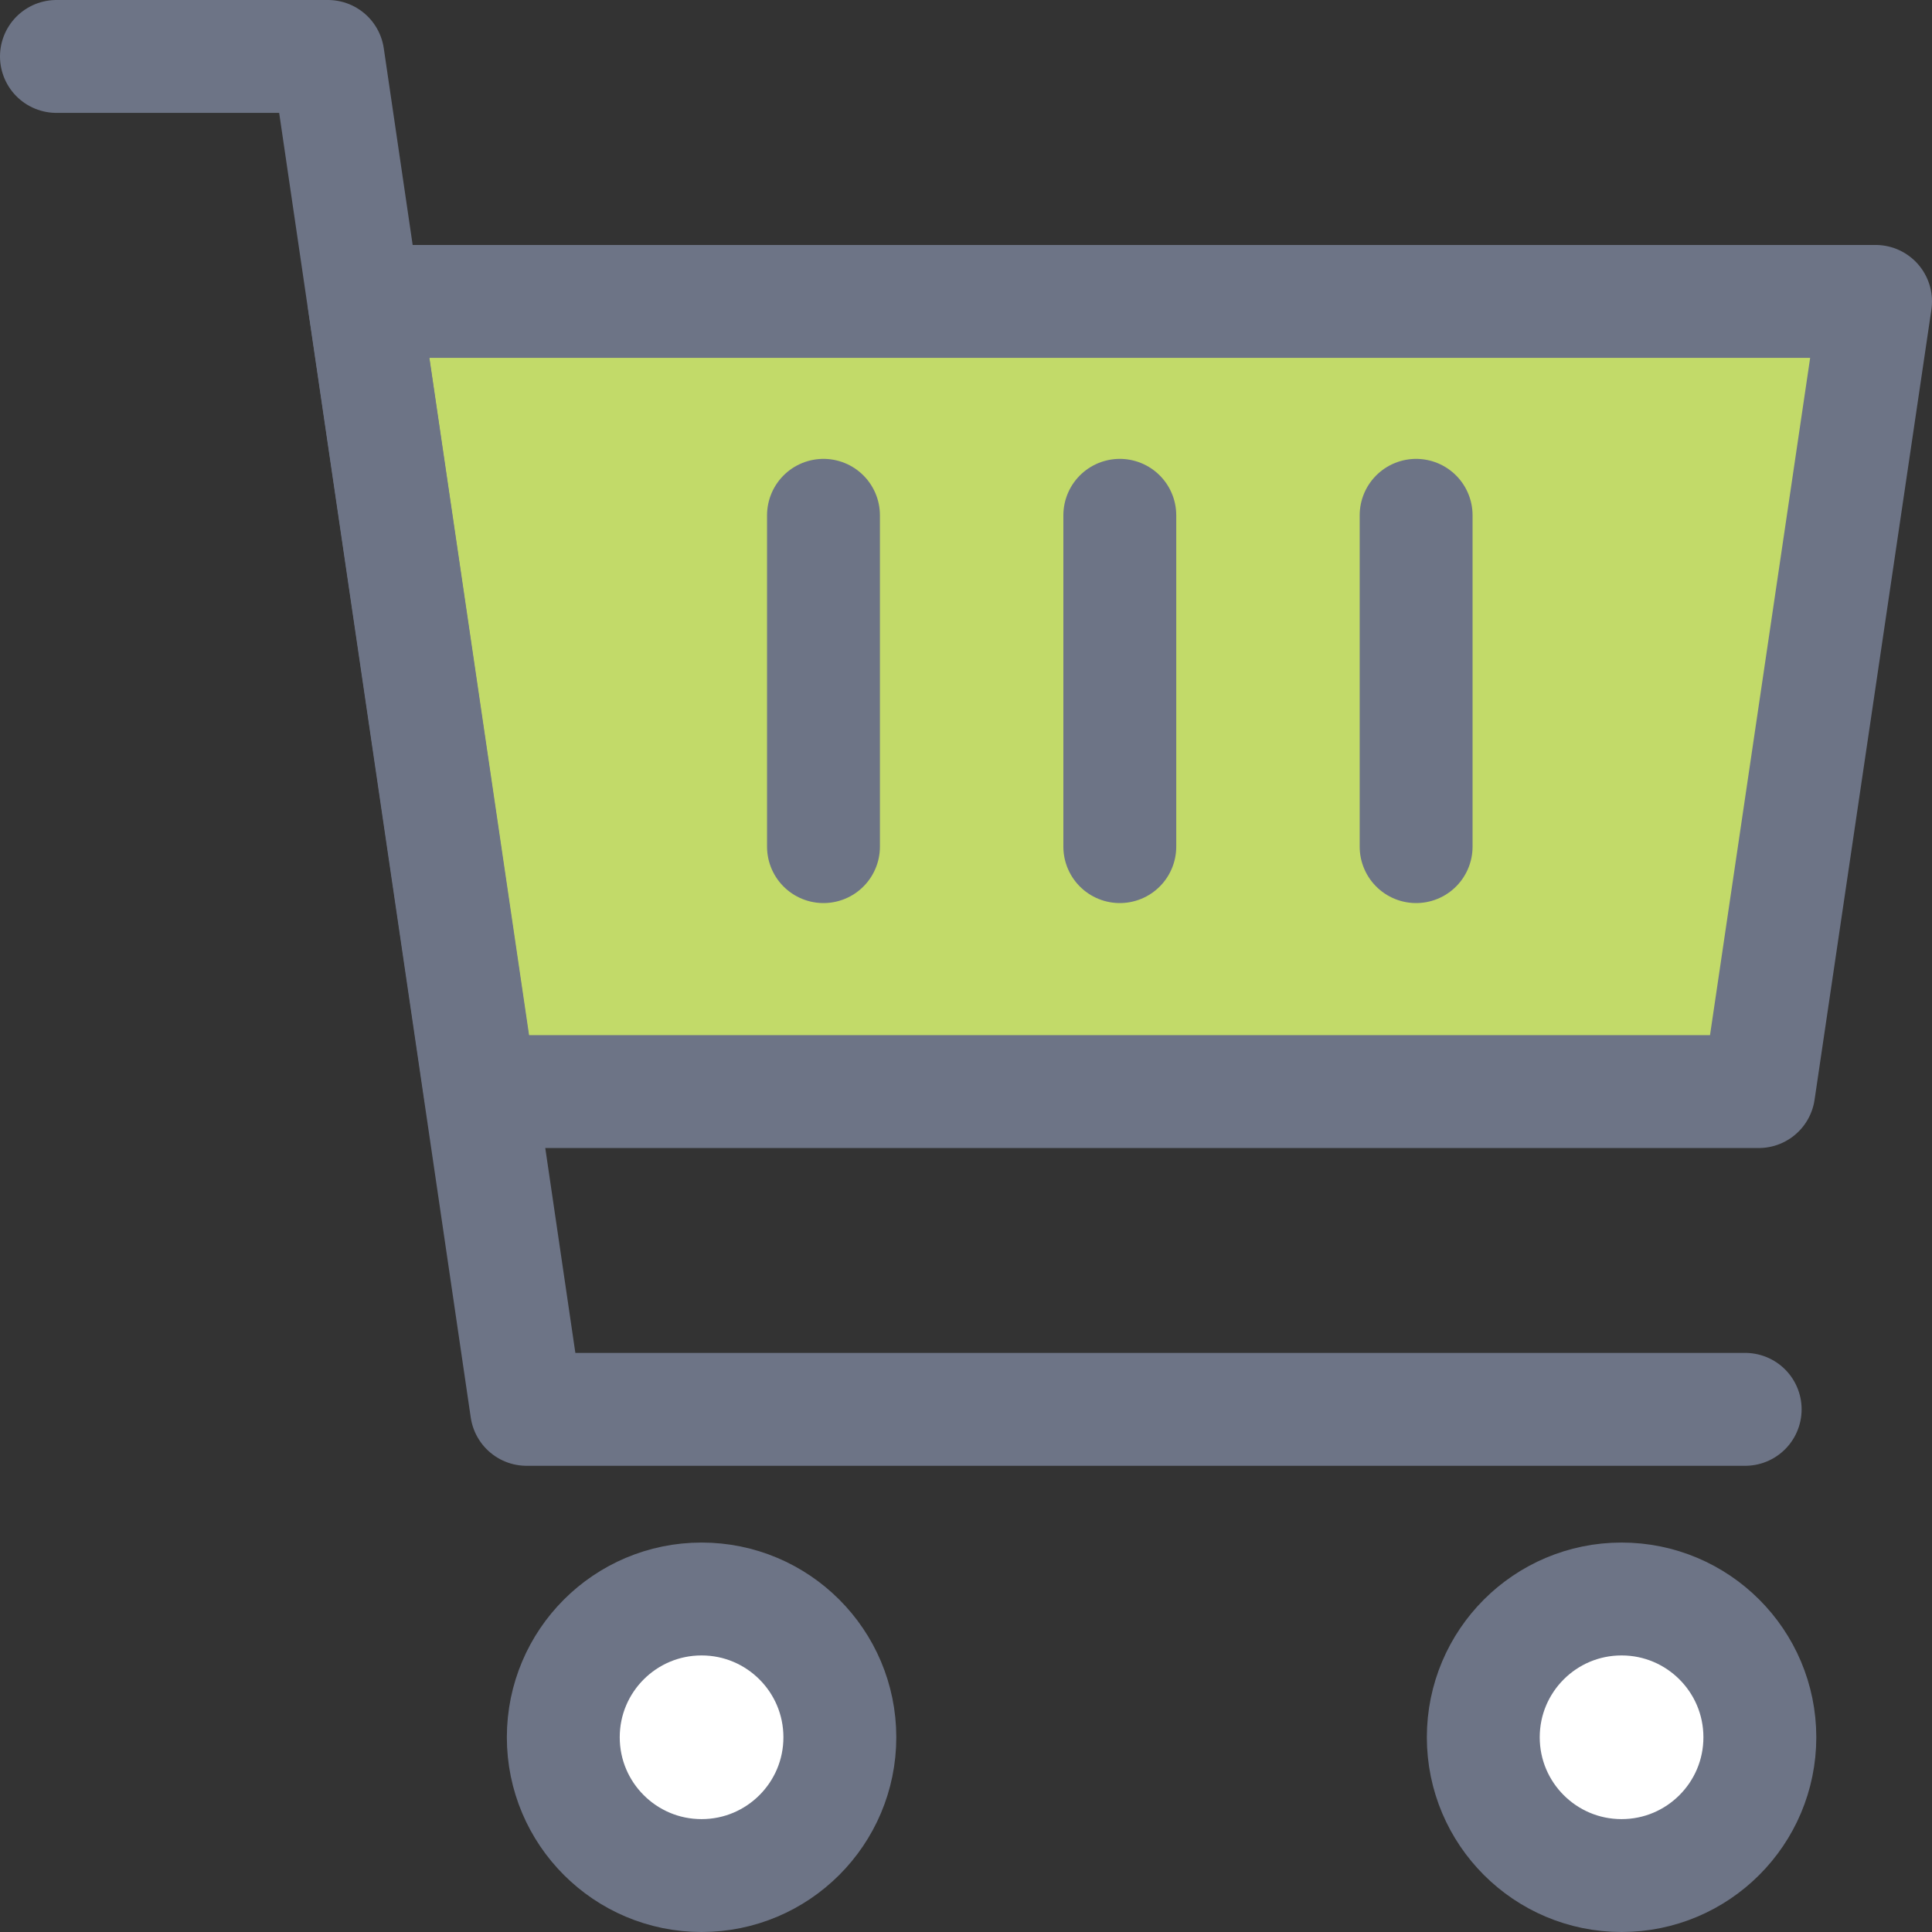 <?xml version="1.0" encoding="UTF-8"?>
<svg id="_レイヤー_2" data-name="レイヤー_2" xmlns="http://www.w3.org/2000/svg" width="34.23" height="34.23" viewBox="0 0 34.23 34.23">
  <rect x="0" y="0" width="34.23" height="34.23" fill="#333333" stroke="none"/>
  <defs>
    <style>
      .cls-1 {
        fill: none;
      }

      .cls-1, .cls-2, .cls-3 {
        stroke: #6d7486;
        stroke-linecap: round;
        stroke-linejoin: round;
        stroke-width: 2px;
      }

      .cls-2 {
        fill: #c2da69;
      }

      .cls-3 {
        fill: #fff;
      }
    </style>
  </defs>
  <g id="_レイヤー_2-2" data-name="レイヤー_2">
    <g>
      <polygon class="cls-2" points="6.45 5.34 33.23 5.34 31.16 19.34 8.51 19.34 6.45 5.34"/>
      <g>
        <polyline class="cls-1" points="1 1 5.81 1 9.33 24.97 30.92 24.97"/>
        <g>
          <line class="cls-1" x1="14.59" y1="9.13" x2="14.59" y2="15"/>
          <line class="cls-1" x1="25.09" y1="9.13" x2="25.09" y2="15"/>
          <line class="cls-1" x1="19.84" y1="9.13" x2="19.84" y2="15"/>
        </g>
      </g>
      <circle class="cls-3" cx="12.43" cy="30.78" r="2.45"/>
      <circle class="cls-3" cx="28.73" cy="30.78" r="2.45"/>
    </g>
  </g>
</svg>